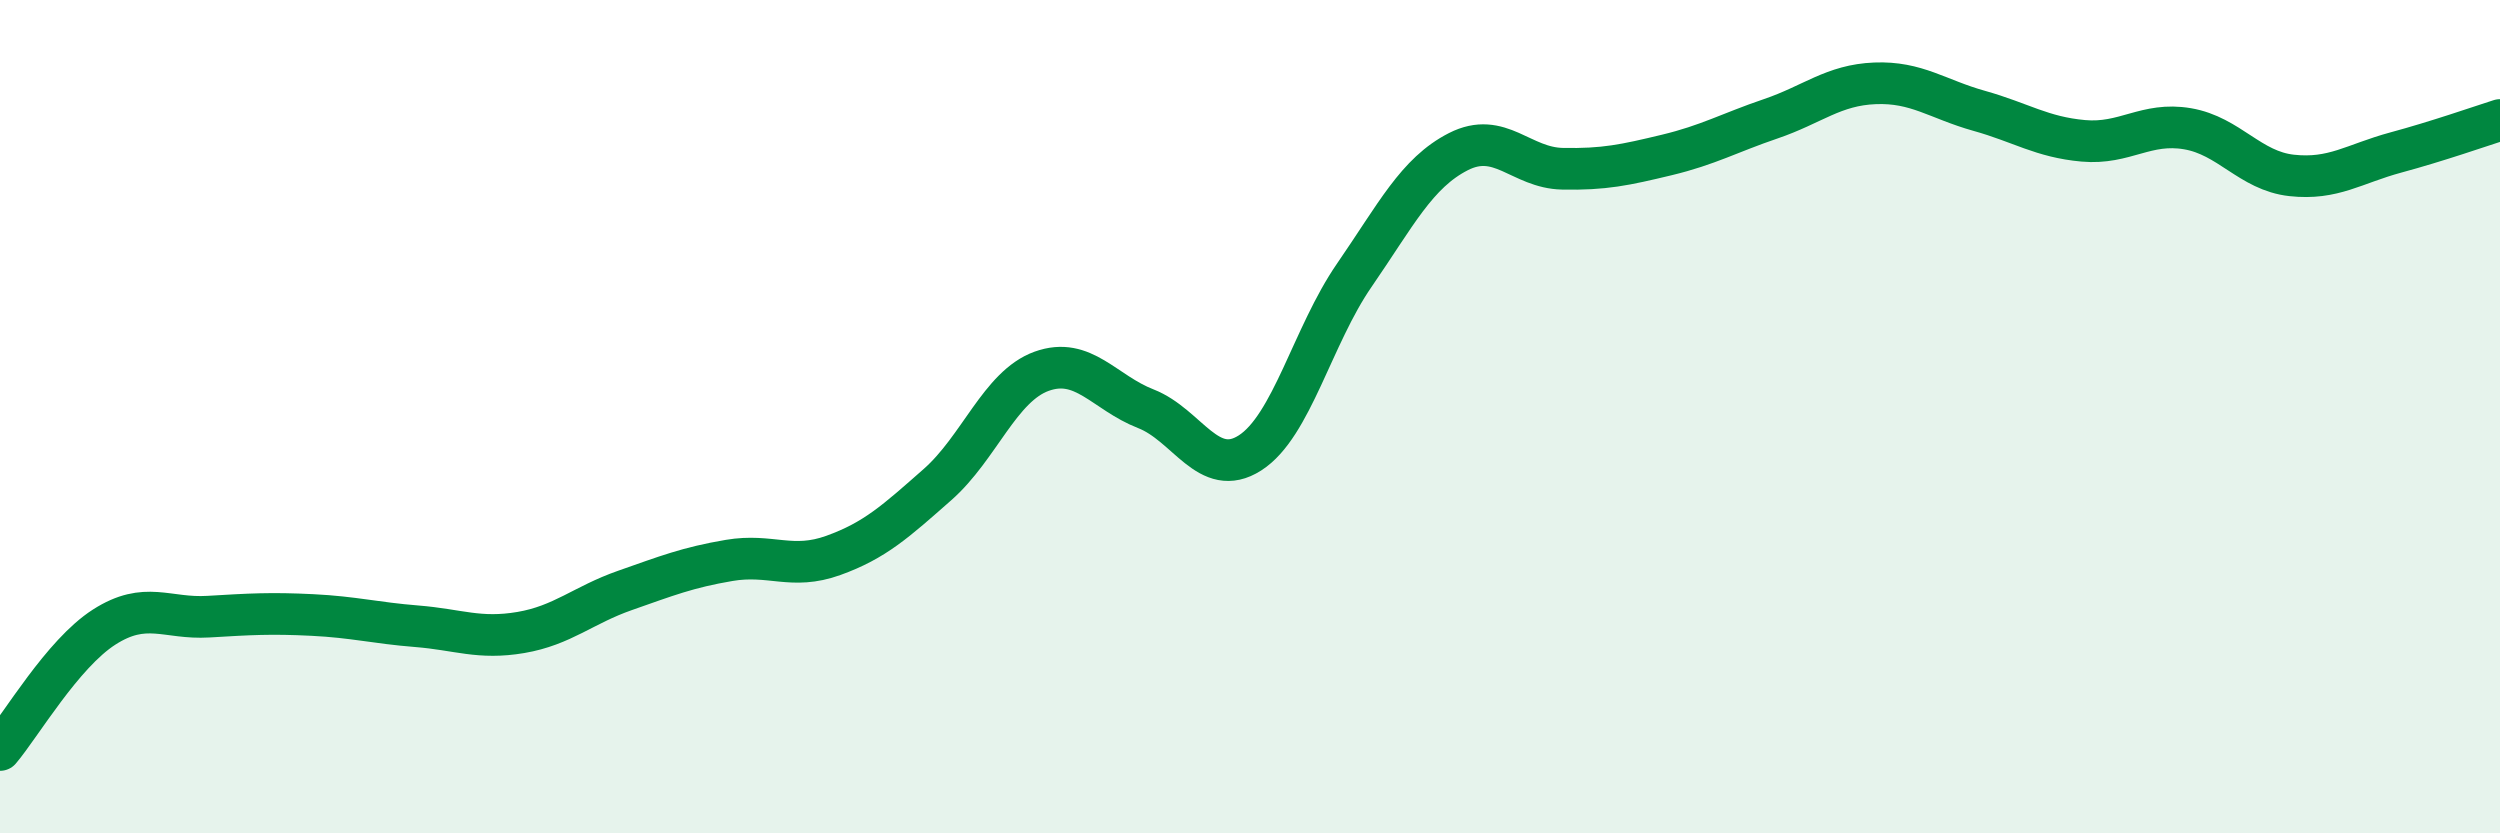 
    <svg width="60" height="20" viewBox="0 0 60 20" xmlns="http://www.w3.org/2000/svg">
      <path
        d="M 0,18 C 0.5,17.41 1.5,15.69 2.5,15.05 C 3.5,14.41 4,14.86 5,14.8 C 6,14.74 6.5,14.71 7.5,14.76 C 8.5,14.81 9,14.95 10,15.03 C 11,15.11 11.5,15.35 12.5,15.18 C 13.5,15.01 14,14.52 15,14.17 C 16,13.82 16.5,13.62 17.5,13.45 C 18.5,13.28 19,13.69 20,13.33 C 21,12.97 21.5,12.51 22.5,11.63 C 23.5,10.75 24,9.27 25,8.91 C 26,8.55 26.5,9.42 27.5,9.81 C 28.5,10.2 29,11.51 30,10.87 C 31,10.23 31.5,8.06 32.5,6.61 C 33.5,5.16 34,4.15 35,3.64 C 36,3.13 36.5,4.03 37.5,4.05 C 38.5,4.07 39,3.96 40,3.72 C 41,3.48 41.5,3.19 42.5,2.85 C 43.5,2.51 44,2.04 45,2 C 46,1.96 46.5,2.38 47.5,2.66 C 48.5,2.94 49,3.29 50,3.38 C 51,3.47 51.5,2.92 52.5,3.09 C 53.5,3.26 54,4.1 55,4.21 C 56,4.32 56.5,3.93 57.5,3.66 C 58.5,3.39 59.5,3.04 60,2.88L60 20L0 20Z"
        fill="#008740"
        opacity="0.1"
        stroke-linecap="round"
        stroke-linejoin="round"
      />
      <path
        d="M 0,18 C 0.5,17.41 1.5,15.69 2.5,15.05 C 3.5,14.41 4,14.86 5,14.8 C 6,14.74 6.5,14.71 7.5,14.76 C 8.5,14.81 9,14.95 10,15.03 C 11,15.11 11.5,15.35 12.5,15.18 C 13.5,15.01 14,14.52 15,14.17 C 16,13.82 16.5,13.62 17.5,13.45 C 18.5,13.28 19,13.69 20,13.33 C 21,12.97 21.5,12.51 22.5,11.63 C 23.5,10.75 24,9.27 25,8.91 C 26,8.55 26.5,9.42 27.5,9.81 C 28.5,10.2 29,11.51 30,10.87 C 31,10.23 31.5,8.06 32.5,6.61 C 33.5,5.16 34,4.15 35,3.64 C 36,3.13 36.5,4.03 37.5,4.05 C 38.5,4.07 39,3.96 40,3.72 C 41,3.48 41.5,3.19 42.5,2.85 C 43.5,2.51 44,2.04 45,2 C 46,1.96 46.5,2.38 47.5,2.66 C 48.5,2.94 49,3.29 50,3.38 C 51,3.47 51.5,2.92 52.5,3.09 C 53.5,3.26 54,4.1 55,4.21 C 56,4.32 56.5,3.93 57.5,3.66 C 58.5,3.39 59.5,3.04 60,2.88"
        stroke="#008740"
        stroke-width="1"
        fill="none"
        stroke-linecap="round"
        stroke-linejoin="round"
      />
    </svg>
  